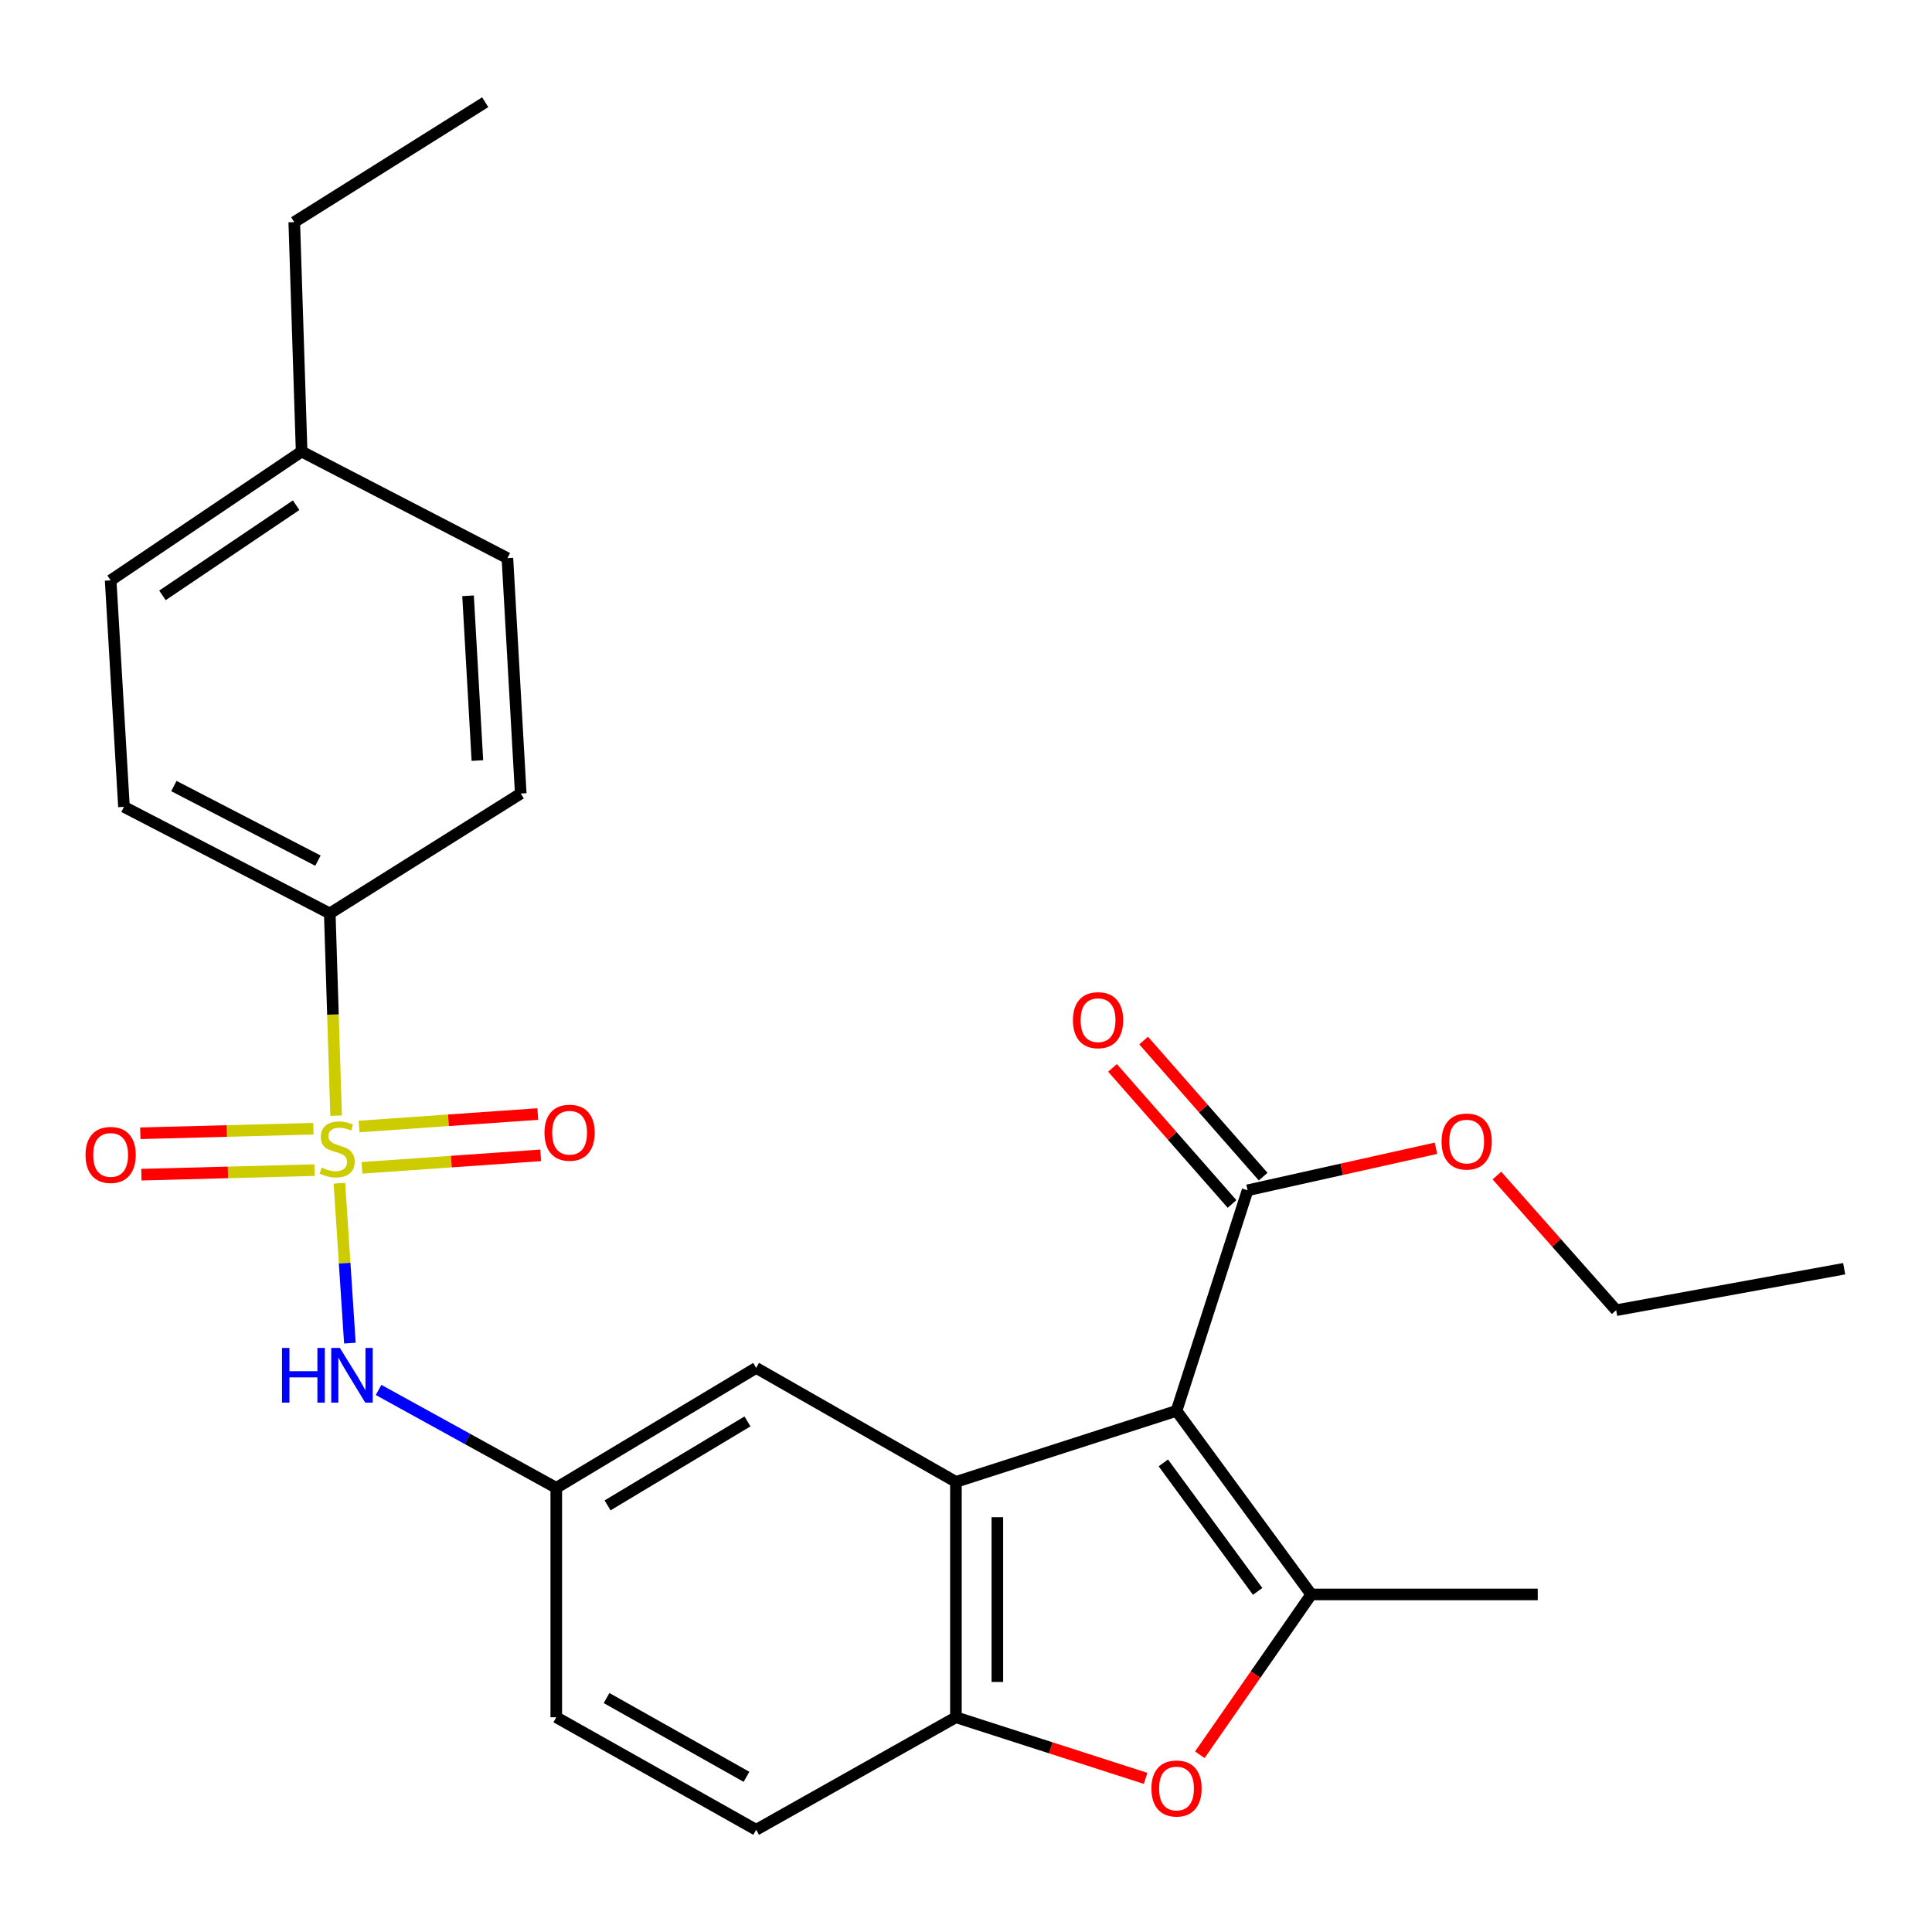 <?xml version='1.0' encoding='iso-8859-1'?>
<svg version='1.1' baseProfile='full'
              xmlns='http://www.w3.org/2000/svg'
                      xmlns:rdkit='http://www.rdkit.org/xml'
                      xmlns:xlink='http://www.w3.org/1999/xlink'
                  xml:space='preserve'
width='1000px' height='1000px' viewBox='0 0 1000 1000'>
<!-- END OF HEADER -->
<rect style='opacity:1.0;fill:#FFFFFF;stroke:none' width='1000' height='1000' x='0' y='0'> </rect>
<path class='bond-1' d='M 608.962,730.25 L 678.694,825.277' style='fill:none;fill-rule:evenodd;stroke:#000000;stroke-width:6px;stroke-linecap:butt;stroke-linejoin:miter;stroke-opacity:1' />
<path class='bond-1' d='M 602.139,757.186 L 650.951,823.705' style='fill:none;fill-rule:evenodd;stroke:#000000;stroke-width:6px;stroke-linecap:butt;stroke-linejoin:miter;stroke-opacity:1' />
<path class='bond-2' d='M 608.962,730.25 L 494.784,767.027' style='fill:none;fill-rule:evenodd;stroke:#000000;stroke-width:6px;stroke-linecap:butt;stroke-linejoin:miter;stroke-opacity:1' />
<path class='bond-5' d='M 608.962,730.25 L 645.751,616.095' style='fill:none;fill-rule:evenodd;stroke:#000000;stroke-width:6px;stroke-linecap:butt;stroke-linejoin:miter;stroke-opacity:1' />
<path class='bond-0' d='M 175.677,612.439 L 178.389,653.819' style='fill:none;fill-rule:evenodd;stroke:#CCCC00;stroke-width:6px;stroke-linecap:butt;stroke-linejoin:miter;stroke-opacity:1' />
<path class='bond-0' d='M 178.389,653.819 L 181.1,695.199' style='fill:none;fill-rule:evenodd;stroke:#0000FF;stroke-width:6px;stroke-linecap:butt;stroke-linejoin:miter;stroke-opacity:1' />
<path class='bond-7' d='M 173.971,577.455 L 172.329,525.121' style='fill:none;fill-rule:evenodd;stroke:#CCCC00;stroke-width:6px;stroke-linecap:butt;stroke-linejoin:miter;stroke-opacity:1' />
<path class='bond-7' d='M 172.329,525.121 L 170.687,472.786' style='fill:none;fill-rule:evenodd;stroke:#000000;stroke-width:6px;stroke-linecap:butt;stroke-linejoin:miter;stroke-opacity:1' />
<path class='bond-8' d='M 162.216,584.223 L 117.418,585.402' style='fill:none;fill-rule:evenodd;stroke:#CCCC00;stroke-width:6px;stroke-linecap:butt;stroke-linejoin:miter;stroke-opacity:1' />
<path class='bond-8' d='M 117.418,585.402 L 72.62,586.581' style='fill:none;fill-rule:evenodd;stroke:#FF0000;stroke-width:6px;stroke-linecap:butt;stroke-linejoin:miter;stroke-opacity:1' />
<path class='bond-8' d='M 162.78,605.653 L 117.982,606.832' style='fill:none;fill-rule:evenodd;stroke:#CCCC00;stroke-width:6px;stroke-linecap:butt;stroke-linejoin:miter;stroke-opacity:1' />
<path class='bond-8' d='M 117.982,606.832 L 73.184,608.011' style='fill:none;fill-rule:evenodd;stroke:#FF0000;stroke-width:6px;stroke-linecap:butt;stroke-linejoin:miter;stroke-opacity:1' />
<path class='bond-9' d='M 187.352,604.47 L 233.604,601.237' style='fill:none;fill-rule:evenodd;stroke:#CCCC00;stroke-width:6px;stroke-linecap:butt;stroke-linejoin:miter;stroke-opacity:1' />
<path class='bond-9' d='M 233.604,601.237 L 279.856,598.005' style='fill:none;fill-rule:evenodd;stroke:#FF0000;stroke-width:6px;stroke-linecap:butt;stroke-linejoin:miter;stroke-opacity:1' />
<path class='bond-9' d='M 185.857,583.084 L 232.11,579.852' style='fill:none;fill-rule:evenodd;stroke:#CCCC00;stroke-width:6px;stroke-linecap:butt;stroke-linejoin:miter;stroke-opacity:1' />
<path class='bond-9' d='M 232.11,579.852 L 278.362,576.62' style='fill:none;fill-rule:evenodd;stroke:#FF0000;stroke-width:6px;stroke-linecap:butt;stroke-linejoin:miter;stroke-opacity:1' />
<path class='bond-3' d='M 678.694,825.277 L 649.864,866.771' style='fill:none;fill-rule:evenodd;stroke:#000000;stroke-width:6px;stroke-linecap:butt;stroke-linejoin:miter;stroke-opacity:1' />
<path class='bond-3' d='M 649.864,866.771 L 621.035,908.265' style='fill:none;fill-rule:evenodd;stroke:#FF0000;stroke-width:6px;stroke-linecap:butt;stroke-linejoin:miter;stroke-opacity:1' />
<path class='bond-18' d='M 678.694,825.277 L 795.932,825.277' style='fill:none;fill-rule:evenodd;stroke:#000000;stroke-width:6px;stroke-linecap:butt;stroke-linejoin:miter;stroke-opacity:1' />
<path class='bond-4' d='M 494.784,767.027 L 494.784,888.851' style='fill:none;fill-rule:evenodd;stroke:#000000;stroke-width:6px;stroke-linecap:butt;stroke-linejoin:miter;stroke-opacity:1' />
<path class='bond-4' d='M 516.222,785.3 L 516.222,870.577' style='fill:none;fill-rule:evenodd;stroke:#000000;stroke-width:6px;stroke-linecap:butt;stroke-linejoin:miter;stroke-opacity:1' />
<path class='bond-10' d='M 494.784,767.027 L 391.385,708.026' style='fill:none;fill-rule:evenodd;stroke:#000000;stroke-width:6px;stroke-linecap:butt;stroke-linejoin:miter;stroke-opacity:1' />
<path class='bond-26' d='M 592.964,920.485 L 543.874,904.668' style='fill:none;fill-rule:evenodd;stroke:#FF0000;stroke-width:6px;stroke-linecap:butt;stroke-linejoin:miter;stroke-opacity:1' />
<path class='bond-26' d='M 543.874,904.668 L 494.784,888.851' style='fill:none;fill-rule:evenodd;stroke:#000000;stroke-width:6px;stroke-linecap:butt;stroke-linejoin:miter;stroke-opacity:1' />
<path class='bond-13' d='M 494.784,888.851 L 391.385,947.089' style='fill:none;fill-rule:evenodd;stroke:#000000;stroke-width:6px;stroke-linecap:butt;stroke-linejoin:miter;stroke-opacity:1' />
<path class='bond-12' d='M 653.805,609.022 L 622.874,573.803' style='fill:none;fill-rule:evenodd;stroke:#000000;stroke-width:6px;stroke-linecap:butt;stroke-linejoin:miter;stroke-opacity:1' />
<path class='bond-12' d='M 622.874,573.803 L 591.942,538.583' style='fill:none;fill-rule:evenodd;stroke:#FF0000;stroke-width:6px;stroke-linecap:butt;stroke-linejoin:miter;stroke-opacity:1' />
<path class='bond-12' d='M 637.698,623.169 L 606.766,587.949' style='fill:none;fill-rule:evenodd;stroke:#000000;stroke-width:6px;stroke-linecap:butt;stroke-linejoin:miter;stroke-opacity:1' />
<path class='bond-12' d='M 606.766,587.949 L 575.835,552.729' style='fill:none;fill-rule:evenodd;stroke:#FF0000;stroke-width:6px;stroke-linecap:butt;stroke-linejoin:miter;stroke-opacity:1' />
<path class='bond-17' d='M 645.751,616.095 L 694.501,605.216' style='fill:none;fill-rule:evenodd;stroke:#000000;stroke-width:6px;stroke-linecap:butt;stroke-linejoin:miter;stroke-opacity:1' />
<path class='bond-17' d='M 694.501,605.216 L 743.251,594.337' style='fill:none;fill-rule:evenodd;stroke:#FF0000;stroke-width:6px;stroke-linecap:butt;stroke-linejoin:miter;stroke-opacity:1' />
<path class='bond-6' d='M 195.949,719.43 L 241.937,744.771' style='fill:none;fill-rule:evenodd;stroke:#0000FF;stroke-width:6px;stroke-linecap:butt;stroke-linejoin:miter;stroke-opacity:1' />
<path class='bond-6' d='M 241.937,744.771 L 287.925,770.111' style='fill:none;fill-rule:evenodd;stroke:#000000;stroke-width:6px;stroke-linecap:butt;stroke-linejoin:miter;stroke-opacity:1' />
<path class='bond-14' d='M 170.687,472.786 L 64.166,417.621' style='fill:none;fill-rule:evenodd;stroke:#000000;stroke-width:6px;stroke-linecap:butt;stroke-linejoin:miter;stroke-opacity:1' />
<path class='bond-14' d='M 164.567,445.476 L 90.003,406.86' style='fill:none;fill-rule:evenodd;stroke:#000000;stroke-width:6px;stroke-linecap:butt;stroke-linejoin:miter;stroke-opacity:1' />
<path class='bond-15' d='M 170.687,472.786 L 269.537,410.725' style='fill:none;fill-rule:evenodd;stroke:#000000;stroke-width:6px;stroke-linecap:butt;stroke-linejoin:miter;stroke-opacity:1' />
<path class='bond-11' d='M 391.385,708.026 L 287.925,770.111' style='fill:none;fill-rule:evenodd;stroke:#000000;stroke-width:6px;stroke-linecap:butt;stroke-linejoin:miter;stroke-opacity:1' />
<path class='bond-11' d='M 386.897,735.721 L 314.475,779.18' style='fill:none;fill-rule:evenodd;stroke:#000000;stroke-width:6px;stroke-linecap:butt;stroke-linejoin:miter;stroke-opacity:1' />
<path class='bond-16' d='M 287.925,770.111 L 287.925,888.851' style='fill:none;fill-rule:evenodd;stroke:#000000;stroke-width:6px;stroke-linecap:butt;stroke-linejoin:miter;stroke-opacity:1' />
<path class='bond-27' d='M 391.385,947.089 L 287.925,888.851' style='fill:none;fill-rule:evenodd;stroke:#000000;stroke-width:6px;stroke-linecap:butt;stroke-linejoin:miter;stroke-opacity:1' />
<path class='bond-27' d='M 386.382,919.672 L 313.96,878.905' style='fill:none;fill-rule:evenodd;stroke:#000000;stroke-width:6px;stroke-linecap:butt;stroke-linejoin:miter;stroke-opacity:1' />
<path class='bond-19' d='M 64.166,417.621 L 57.271,300.394' style='fill:none;fill-rule:evenodd;stroke:#000000;stroke-width:6px;stroke-linecap:butt;stroke-linejoin:miter;stroke-opacity:1' />
<path class='bond-20' d='M 269.537,410.725 L 262.629,288.889' style='fill:none;fill-rule:evenodd;stroke:#000000;stroke-width:6px;stroke-linecap:butt;stroke-linejoin:miter;stroke-opacity:1' />
<path class='bond-20' d='M 247.098,393.663 L 242.262,308.378' style='fill:none;fill-rule:evenodd;stroke:#000000;stroke-width:6px;stroke-linecap:butt;stroke-linejoin:miter;stroke-opacity:1' />
<path class='bond-23' d='M 774.809,608.465 L 805.665,643.311' style='fill:none;fill-rule:evenodd;stroke:#FF0000;stroke-width:6px;stroke-linecap:butt;stroke-linejoin:miter;stroke-opacity:1' />
<path class='bond-23' d='M 805.665,643.311 L 836.521,678.157' style='fill:none;fill-rule:evenodd;stroke:#000000;stroke-width:6px;stroke-linecap:butt;stroke-linejoin:miter;stroke-opacity:1' />
<path class='bond-28' d='M 57.271,300.394 L 156.121,233.724' style='fill:none;fill-rule:evenodd;stroke:#000000;stroke-width:6px;stroke-linecap:butt;stroke-linejoin:miter;stroke-opacity:1' />
<path class='bond-28' d='M 84.085,308.166 L 153.281,261.497' style='fill:none;fill-rule:evenodd;stroke:#000000;stroke-width:6px;stroke-linecap:butt;stroke-linejoin:miter;stroke-opacity:1' />
<path class='bond-21' d='M 262.629,288.889 L 156.121,233.724' style='fill:none;fill-rule:evenodd;stroke:#000000;stroke-width:6px;stroke-linecap:butt;stroke-linejoin:miter;stroke-opacity:1' />
<path class='bond-22' d='M 156.121,233.724 L 152.31,114.972' style='fill:none;fill-rule:evenodd;stroke:#000000;stroke-width:6px;stroke-linecap:butt;stroke-linejoin:miter;stroke-opacity:1' />
<path class='bond-24' d='M 152.31,114.972 L 251.148,52.911' style='fill:none;fill-rule:evenodd;stroke:#000000;stroke-width:6px;stroke-linecap:butt;stroke-linejoin:miter;stroke-opacity:1' />
<path class='bond-25' d='M 836.521,678.157 L 954.545,656.684' style='fill:none;fill-rule:evenodd;stroke:#000000;stroke-width:6px;stroke-linecap:butt;stroke-linejoin:miter;stroke-opacity:1' />
<path  class='atom-1' d='M 166.51 604.342
Q 166.83 604.462, 168.15 605.022
Q 169.47 605.582, 170.91 605.942
Q 172.39 606.262, 173.83 606.262
Q 176.51 606.262, 178.07 604.982
Q 179.63 603.662, 179.63 601.382
Q 179.63 599.822, 178.83 598.862
Q 178.07 597.902, 176.87 597.382
Q 175.67 596.862, 173.67 596.262
Q 171.15 595.502, 169.63 594.782
Q 168.15 594.062, 167.07 592.542
Q 166.03 591.022, 166.03 588.462
Q 166.03 584.902, 168.43 582.702
Q 170.87 580.502, 175.67 580.502
Q 178.95 580.502, 182.67 582.062
L 181.75 585.142
Q 178.35 583.742, 175.79 583.742
Q 173.03 583.742, 171.51 584.902
Q 169.99 586.022, 170.03 587.982
Q 170.03 589.502, 170.79 590.422
Q 171.59 591.342, 172.71 591.862
Q 173.87 592.382, 175.79 592.982
Q 178.35 593.782, 179.87 594.582
Q 181.39 595.382, 182.47 597.022
Q 183.59 598.622, 183.59 601.382
Q 183.59 605.302, 180.95 607.422
Q 178.35 609.502, 173.99 609.502
Q 171.47 609.502, 169.55 608.942
Q 167.67 608.422, 165.43 607.502
L 166.51 604.342
' fill='#CCCC00'/>
<path  class='atom-4' d='M 595.962 925.72
Q 595.962 918.92, 599.322 915.12
Q 602.682 911.32, 608.962 911.32
Q 615.242 911.32, 618.602 915.12
Q 621.962 918.92, 621.962 925.72
Q 621.962 932.6, 618.562 936.52
Q 615.162 940.4, 608.962 940.4
Q 602.722 940.4, 599.322 936.52
Q 595.962 932.64, 595.962 925.72
M 608.962 937.2
Q 613.282 937.2, 615.602 934.32
Q 617.962 931.4, 617.962 925.72
Q 617.962 920.16, 615.602 917.36
Q 613.282 914.52, 608.962 914.52
Q 604.642 914.52, 602.282 917.32
Q 599.962 920.12, 599.962 925.72
Q 599.962 931.44, 602.282 934.32
Q 604.642 937.2, 608.962 937.2
' fill='#FF0000'/>
<path  class='atom-7' d='M 145.971 697.689
L 149.811 697.689
L 149.811 709.729
L 164.291 709.729
L 164.291 697.689
L 168.131 697.689
L 168.131 726.009
L 164.291 726.009
L 164.291 712.929
L 149.811 712.929
L 149.811 726.009
L 145.971 726.009
L 145.971 697.689
' fill='#0000FF'/>
<path  class='atom-7' d='M 175.931 697.689
L 185.211 712.689
Q 186.131 714.169, 187.611 716.849
Q 189.091 719.529, 189.171 719.689
L 189.171 697.689
L 192.931 697.689
L 192.931 726.009
L 189.051 726.009
L 179.091 709.609
Q 177.931 707.689, 176.691 705.489
Q 175.491 703.289, 175.131 702.609
L 175.131 726.009
L 171.451 726.009
L 171.451 697.689
L 175.931 697.689
' fill='#0000FF'/>
<path  class='atom-9' d='M 44.271 597.787
Q 44.271 590.987, 47.631 587.187
Q 50.991 583.387, 57.271 583.387
Q 63.551 583.387, 66.911 587.187
Q 70.271 590.987, 70.271 597.787
Q 70.271 604.667, 66.871 608.587
Q 63.471 612.467, 57.271 612.467
Q 51.031 612.467, 47.631 608.587
Q 44.271 604.707, 44.271 597.787
M 57.271 609.267
Q 61.591 609.267, 63.911 606.387
Q 66.271 603.467, 66.271 597.787
Q 66.271 592.227, 63.911 589.427
Q 61.591 586.587, 57.271 586.587
Q 52.951 586.587, 50.591 589.387
Q 48.271 592.187, 48.271 597.787
Q 48.271 603.507, 50.591 606.387
Q 52.951 609.267, 57.271 609.267
' fill='#FF0000'/>
<path  class='atom-10' d='M 281.821 586.294
Q 281.821 579.494, 285.181 575.694
Q 288.541 571.894, 294.821 571.894
Q 301.101 571.894, 304.461 575.694
Q 307.821 579.494, 307.821 586.294
Q 307.821 593.174, 304.421 597.094
Q 301.021 600.974, 294.821 600.974
Q 288.581 600.974, 285.181 597.094
Q 281.821 593.214, 281.821 586.294
M 294.821 597.774
Q 299.141 597.774, 301.461 594.894
Q 303.821 591.974, 303.821 586.294
Q 303.821 580.734, 301.461 577.934
Q 299.141 575.094, 294.821 575.094
Q 290.501 575.094, 288.141 577.894
Q 285.821 580.694, 285.821 586.294
Q 285.821 592.014, 288.141 594.894
Q 290.501 597.774, 294.821 597.774
' fill='#FF0000'/>
<path  class='atom-13' d='M 555.351 528.044
Q 555.351 521.244, 558.711 517.444
Q 562.071 513.644, 568.351 513.644
Q 574.631 513.644, 577.991 517.444
Q 581.351 521.244, 581.351 528.044
Q 581.351 534.924, 577.951 538.844
Q 574.551 542.724, 568.351 542.724
Q 562.111 542.724, 558.711 538.844
Q 555.351 534.964, 555.351 528.044
M 568.351 539.524
Q 572.671 539.524, 574.991 536.644
Q 577.351 533.724, 577.351 528.044
Q 577.351 522.484, 574.991 519.684
Q 572.671 516.844, 568.351 516.844
Q 564.031 516.844, 561.671 519.644
Q 559.351 522.444, 559.351 528.044
Q 559.351 533.764, 561.671 536.644
Q 564.031 539.524, 568.351 539.524
' fill='#FF0000'/>
<path  class='atom-18' d='M 746.155 590.867
Q 746.155 584.067, 749.515 580.267
Q 752.875 576.467, 759.155 576.467
Q 765.435 576.467, 768.795 580.267
Q 772.155 584.067, 772.155 590.867
Q 772.155 597.747, 768.755 601.667
Q 765.355 605.547, 759.155 605.547
Q 752.915 605.547, 749.515 601.667
Q 746.155 597.787, 746.155 590.867
M 759.155 602.347
Q 763.475 602.347, 765.795 599.467
Q 768.155 596.547, 768.155 590.867
Q 768.155 585.307, 765.795 582.507
Q 763.475 579.667, 759.155 579.667
Q 754.835 579.667, 752.475 582.467
Q 750.155 585.267, 750.155 590.867
Q 750.155 596.587, 752.475 599.467
Q 754.835 602.347, 759.155 602.347
' fill='#FF0000'/>
</svg>
